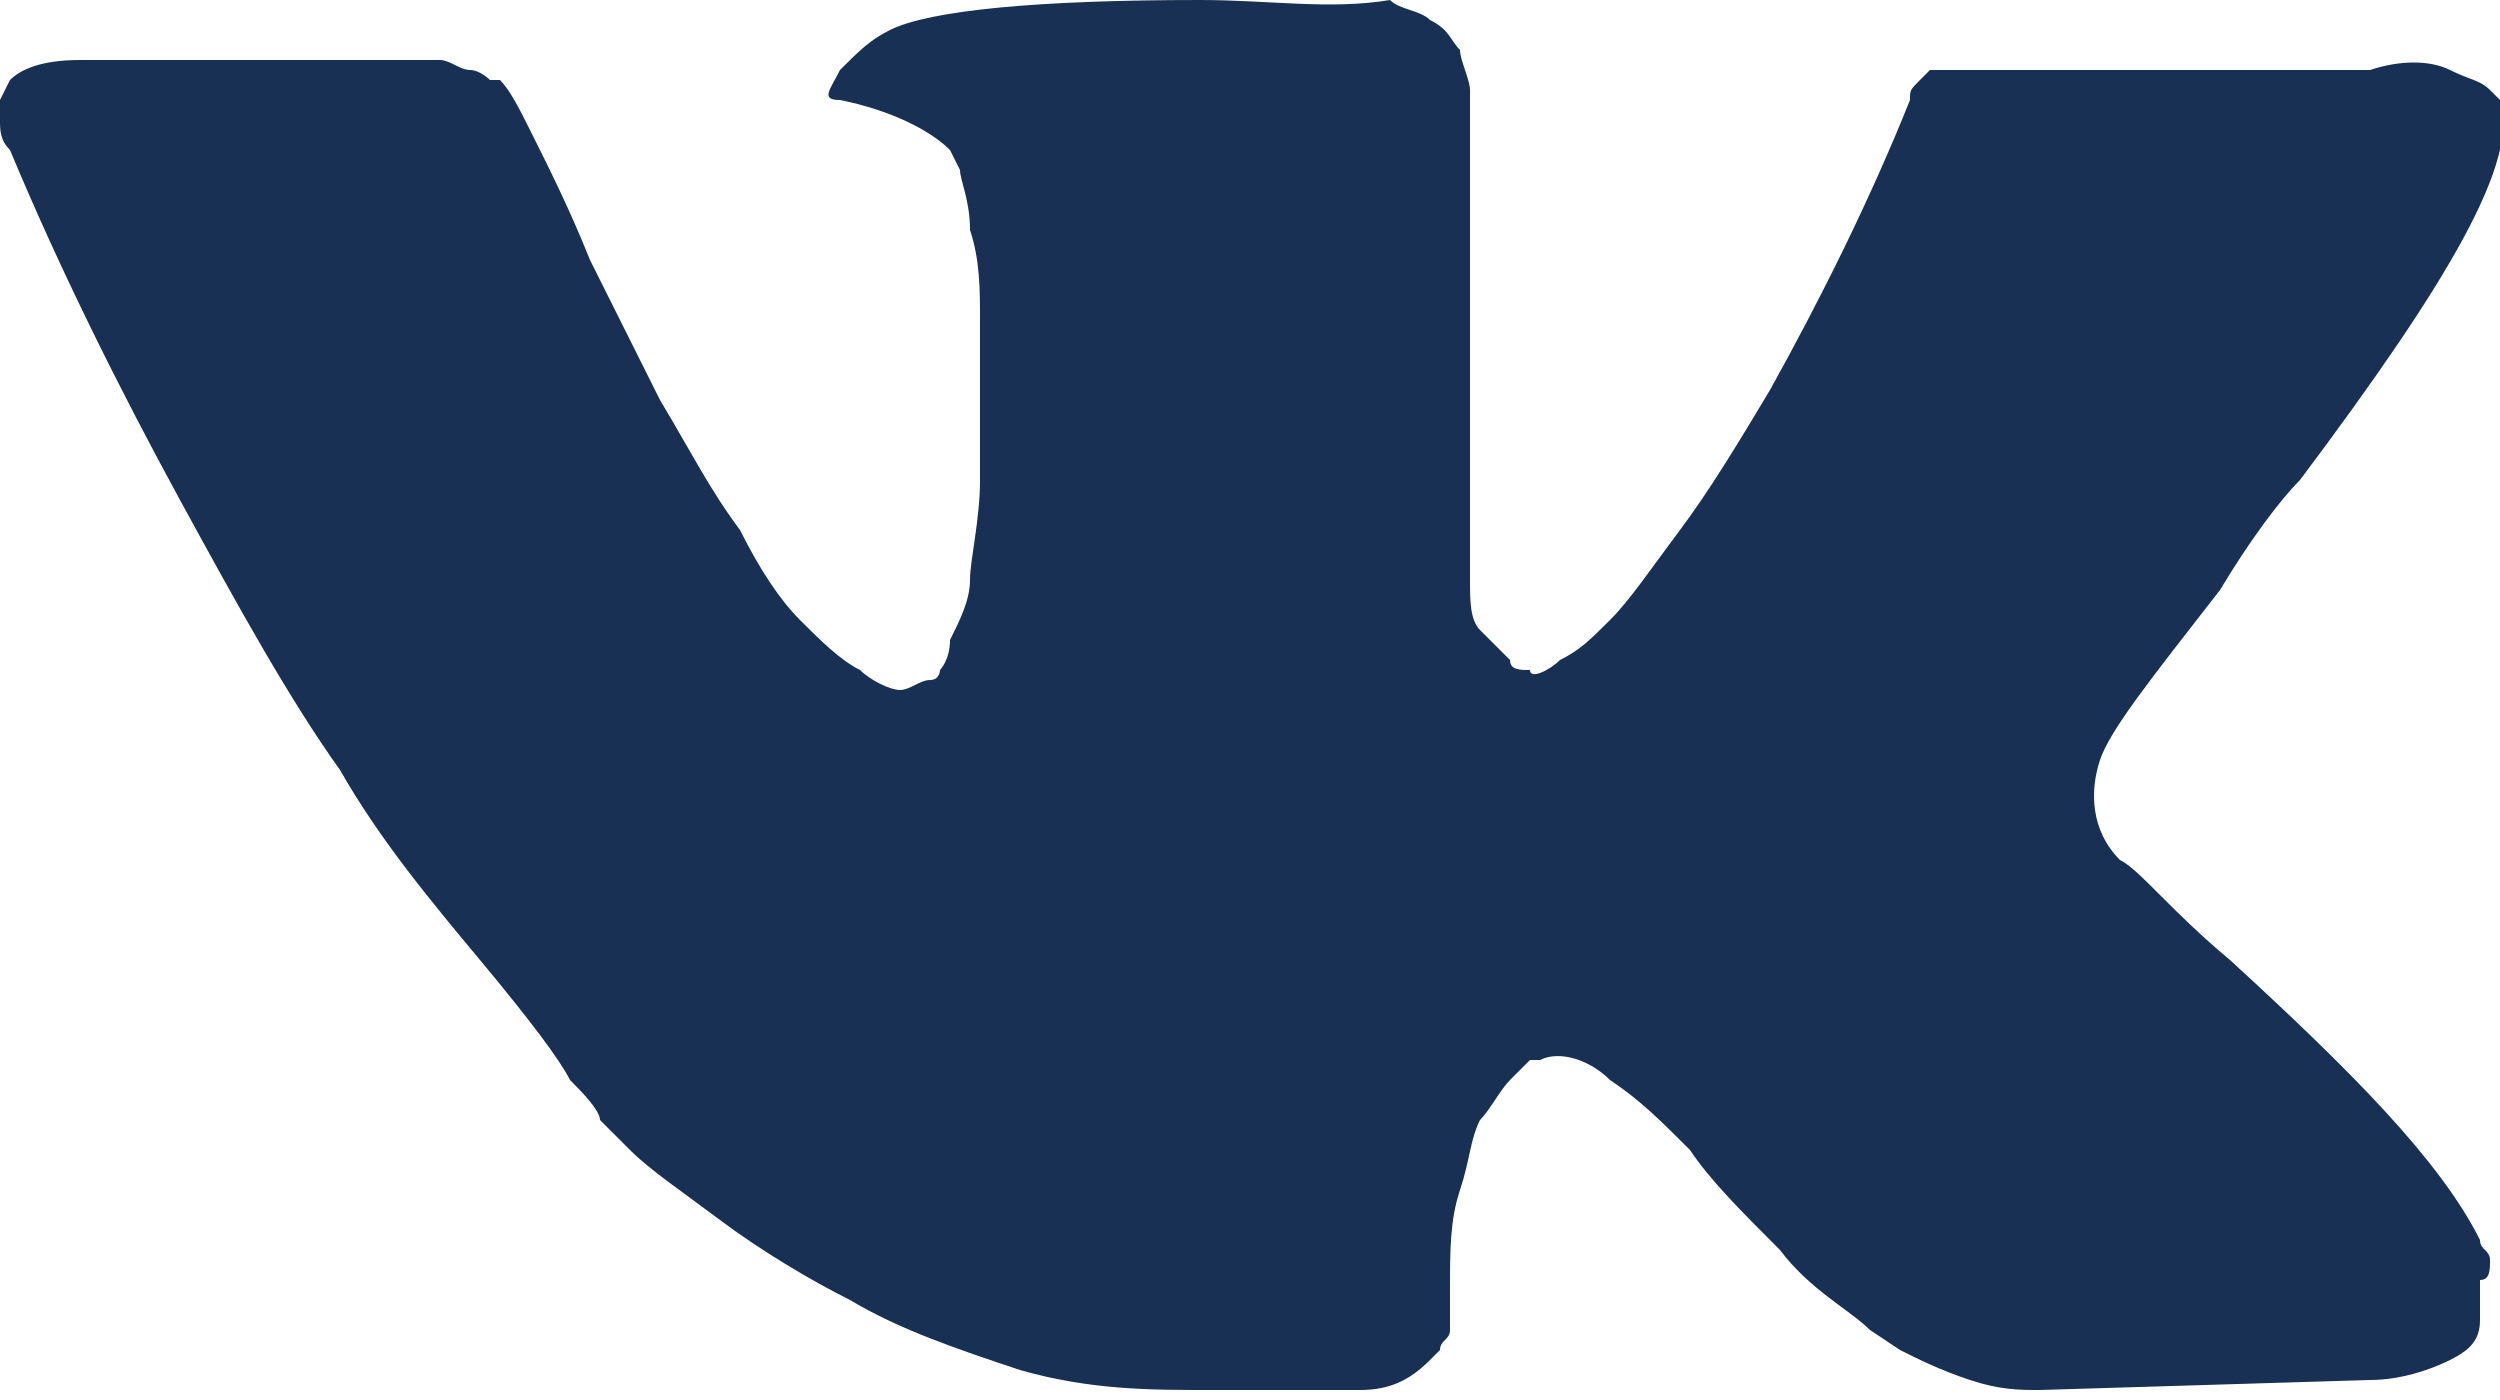 <?xml version="1.0" encoding="UTF-8"?> <svg xmlns="http://www.w3.org/2000/svg" xmlns:xlink="http://www.w3.org/1999/xlink" version="1.1" id="Слой_1" x="0px" y="0px" viewBox="0 0 25 14" style="enable-background:new 0 0 25 14;" xml:space="preserve"> <style type="text/css"> .st0{fill:#183053;} </style> <path class="st0" d="M24.9,12.6c0-0.1-0.1-0.1-0.1-0.2c-0.4-0.8-1.3-1.7-2.5-2.8l0,0l0,0l0,0h0c-0.6-0.5-0.9-0.9-1.1-1 c-0.3-0.3-0.3-0.7-0.2-1c0.1-0.3,0.5-0.8,1.2-1.7C22.5,5.4,22.8,5,23,4.8c1.5-2,2.2-3.2,2-3.8l-0.1-0.1c-0.1-0.1-0.2-0.1-0.4-0.2 c-0.2-0.1-0.5-0.1-0.8,0l-3.7,0c-0.1,0-0.1,0-0.3,0c-0.1,0-0.2,0-0.2,0l-0.1,0l-0.1,0c0,0-0.1,0.1-0.1,0.1c-0.1,0.1-0.1,0.1-0.1,0.2 c-0.4,1-0.9,2-1.4,2.9c-0.3,0.5-0.6,1-0.9,1.4c-0.3,0.4-0.5,0.7-0.7,0.9c-0.2,0.2-0.3,0.3-0.5,0.4c-0.1,0.1-0.3,0.2-0.3,0.1 c-0.1,0-0.2,0-0.2-0.1c-0.1-0.1-0.2-0.2-0.3-0.3c-0.1-0.1-0.1-0.3-0.1-0.5c0-0.2,0-0.4,0-0.5c0-0.1,0-0.3,0-0.6c0-0.3,0-0.4,0-0.5 c0-0.3,0-0.7,0-1.1c0-0.4,0-0.7,0-0.9c0-0.2,0-0.5,0-0.7c0-0.2,0-0.4,0-0.6c0-0.1-0.1-0.3-0.1-0.4c-0.1-0.1-0.1-0.2-0.3-0.3 c-0.1-0.1-0.3-0.1-0.4-0.2C13.3,0.1,12.7,0,12,0c-1.6,0-2.7,0.1-3.1,0.3C8.7,0.4,8.6,0.5,8.4,0.7C8.3,0.9,8.2,1,8.4,1 c0.5,0.1,0.9,0.3,1.1,0.5l0.1,0.2C9.6,1.8,9.7,2,9.7,2.3c0.1,0.3,0.1,0.6,0.1,0.9c0,0.6,0,1.2,0,1.6c0,0.4-0.1,0.8-0.1,1 c0,0.2-0.1,0.4-0.2,0.6C9.5,6.6,9.4,6.7,9.4,6.7c0,0,0,0.1-0.1,0.1C9.2,6.8,9.1,6.9,9,6.9c-0.1,0-0.3-0.1-0.4-0.2 C8.4,6.6,8.2,6.4,8,6.2C7.8,6,7.6,5.7,7.4,5.3C7.1,4.9,6.9,4.5,6.6,4L6.4,3.6C6.3,3.4,6.1,3,5.9,2.6C5.7,2.1,5.5,1.7,5.3,1.3 C5.2,1.1,5.1,0.9,5,0.8l-0.1,0c0,0-0.1-0.1-0.2-0.1c-0.1,0-0.2-0.1-0.3-0.1l-3.6,0c-0.4,0-0.6,0.1-0.7,0.2L0,1c0,0,0,0.1,0,0.2 c0,0.1,0,0.2,0.1,0.3C0.6,2.7,1.2,3.9,1.8,5c0.6,1.1,1.1,2,1.6,2.7C3.8,8.4,4.3,9,4.8,9.6c0.5,0.6,0.8,1,0.9,1.2 C5.8,10.9,6,11.1,6,11.2l0.3,0.3c0.2,0.2,0.5,0.4,0.9,0.7c0.4,0.3,0.9,0.6,1.3,0.8c0.5,0.3,1.1,0.5,1.7,0.7c0.7,0.2,1.3,0.2,1.9,0.2 h1.5c0.3,0,0.5-0.1,0.7-0.3l0.1-0.1c0-0.1,0.1-0.1,0.1-0.2c0-0.1,0-0.2,0-0.4c0-0.4,0-0.7,0.1-1c0.1-0.3,0.1-0.5,0.2-0.7 c0.1-0.1,0.2-0.3,0.3-0.4c0.1-0.1,0.2-0.2,0.2-0.2c0,0,0.1,0,0.1,0c0.2-0.1,0.5,0,0.7,0.2c0.3,0.2,0.5,0.4,0.8,0.7 c0.2,0.3,0.5,0.6,0.9,1c0.3,0.4,0.7,0.6,0.9,0.8l0.3,0.2c0.2,0.1,0.4,0.2,0.7,0.3c0.3,0.1,0.5,0.1,0.7,0.1l3.3-0.1 c0.3,0,0.6-0.1,0.8-0.2c0.2-0.1,0.3-0.2,0.3-0.4c0-0.1,0-0.3,0-0.4C24.9,12.8,24.9,12.7,24.9,12.6z"></path> </svg> 